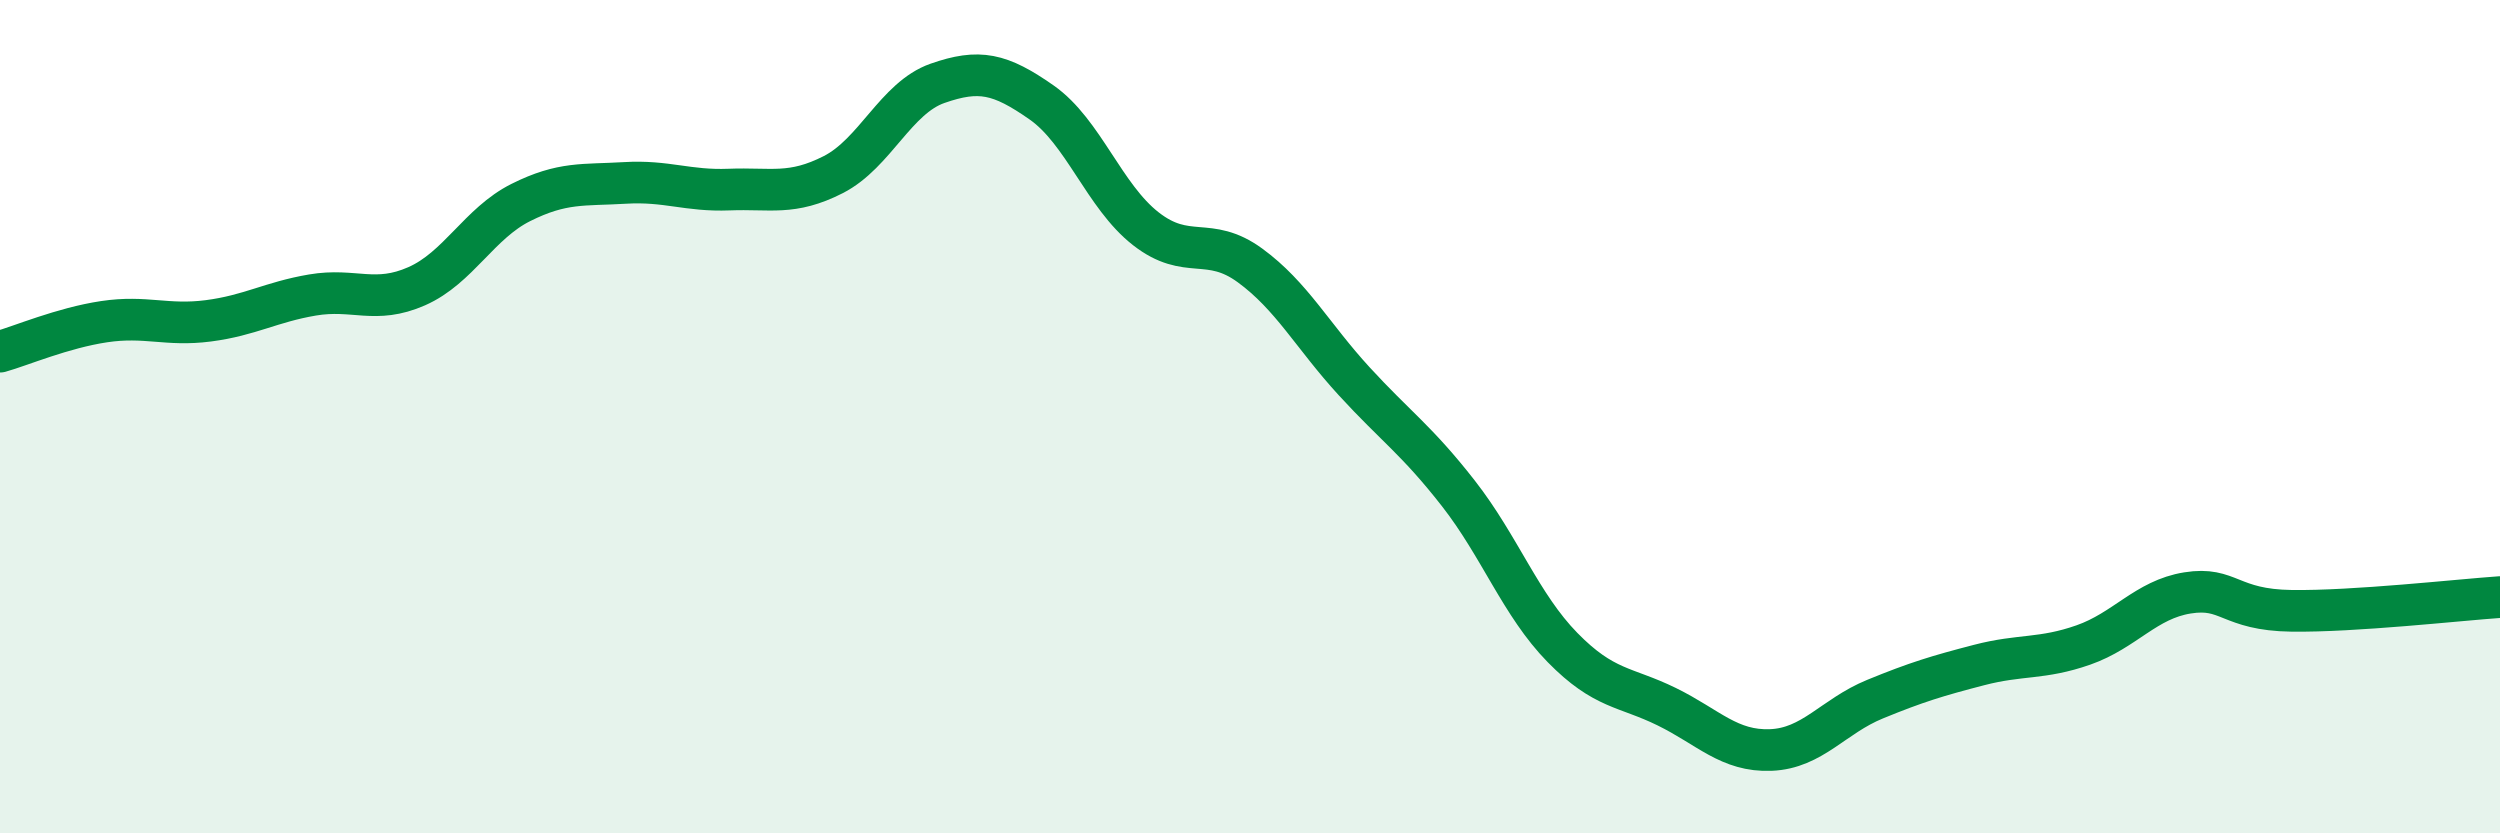 
    <svg width="60" height="20" viewBox="0 0 60 20" xmlns="http://www.w3.org/2000/svg">
      <path
        d="M 0,8.44 C 0.5,8.3 1.5,7.87 2.5,7.72 C 3.5,7.57 4,7.83 5,7.7 C 6,7.57 6.5,7.25 7.5,7.08 C 8.5,6.91 9,7.31 10,6.87 C 11,6.43 11.5,5.36 12.5,4.86 C 13.5,4.36 14,4.45 15,4.39 C 16,4.33 16.5,4.59 17.5,4.55 C 18.5,4.51 19,4.7 20,4.19 C 21,3.68 21.5,2.35 22.5,2 C 23.5,1.65 24,1.76 25,2.46 C 26,3.16 26.5,4.71 27.5,5.49 C 28.5,6.27 29,5.64 30,6.37 C 31,7.1 31.5,8.06 32.5,9.15 C 33.5,10.24 34,10.56 35,11.84 C 36,13.12 36.5,14.52 37.5,15.54 C 38.5,16.56 39,16.47 40,16.96 C 41,17.45 41.5,18.04 42.5,18 C 43.5,17.96 44,17.19 45,16.78 C 46,16.37 46.5,16.22 47.5,15.96 C 48.5,15.7 49,15.83 50,15.48 C 51,15.13 51.5,14.39 52.5,14.23 C 53.5,14.07 53.5,14.64 55,14.66 C 56.5,14.68 59,14.4 60,14.33L60 20L0 20Z"
        fill="#008740"
        opacity="0.1"
        stroke-linecap="round"
        stroke-linejoin="round"
      />
      <path
        d="M 0,8.44 C 0.5,8.3 1.5,7.87 2.5,7.72 C 3.5,7.57 4,7.83 5,7.7 C 6,7.57 6.5,7.25 7.5,7.08 C 8.5,6.91 9,7.31 10,6.87 C 11,6.43 11.5,5.36 12.5,4.86 C 13.5,4.36 14,4.45 15,4.39 C 16,4.33 16.5,4.59 17.5,4.55 C 18.5,4.51 19,4.7 20,4.19 C 21,3.68 21.5,2.35 22.5,2 C 23.5,1.65 24,1.76 25,2.46 C 26,3.16 26.5,4.71 27.5,5.49 C 28.5,6.27 29,5.64 30,6.37 C 31,7.1 31.5,8.06 32.5,9.15 C 33.5,10.24 34,10.56 35,11.84 C 36,13.12 36.5,14.52 37.5,15.54 C 38.5,16.56 39,16.47 40,16.96 C 41,17.45 41.5,18.04 42.5,18 C 43.5,17.96 44,17.19 45,16.78 C 46,16.37 46.5,16.22 47.5,15.96 C 48.5,15.7 49,15.83 50,15.48 C 51,15.13 51.5,14.39 52.5,14.23 C 53.5,14.07 53.5,14.64 55,14.66 C 56.5,14.68 59,14.4 60,14.33"
        stroke="#008740"
        stroke-width="1"
        fill="none"
        stroke-linecap="round"
        stroke-linejoin="round"
      />
    </svg>
  